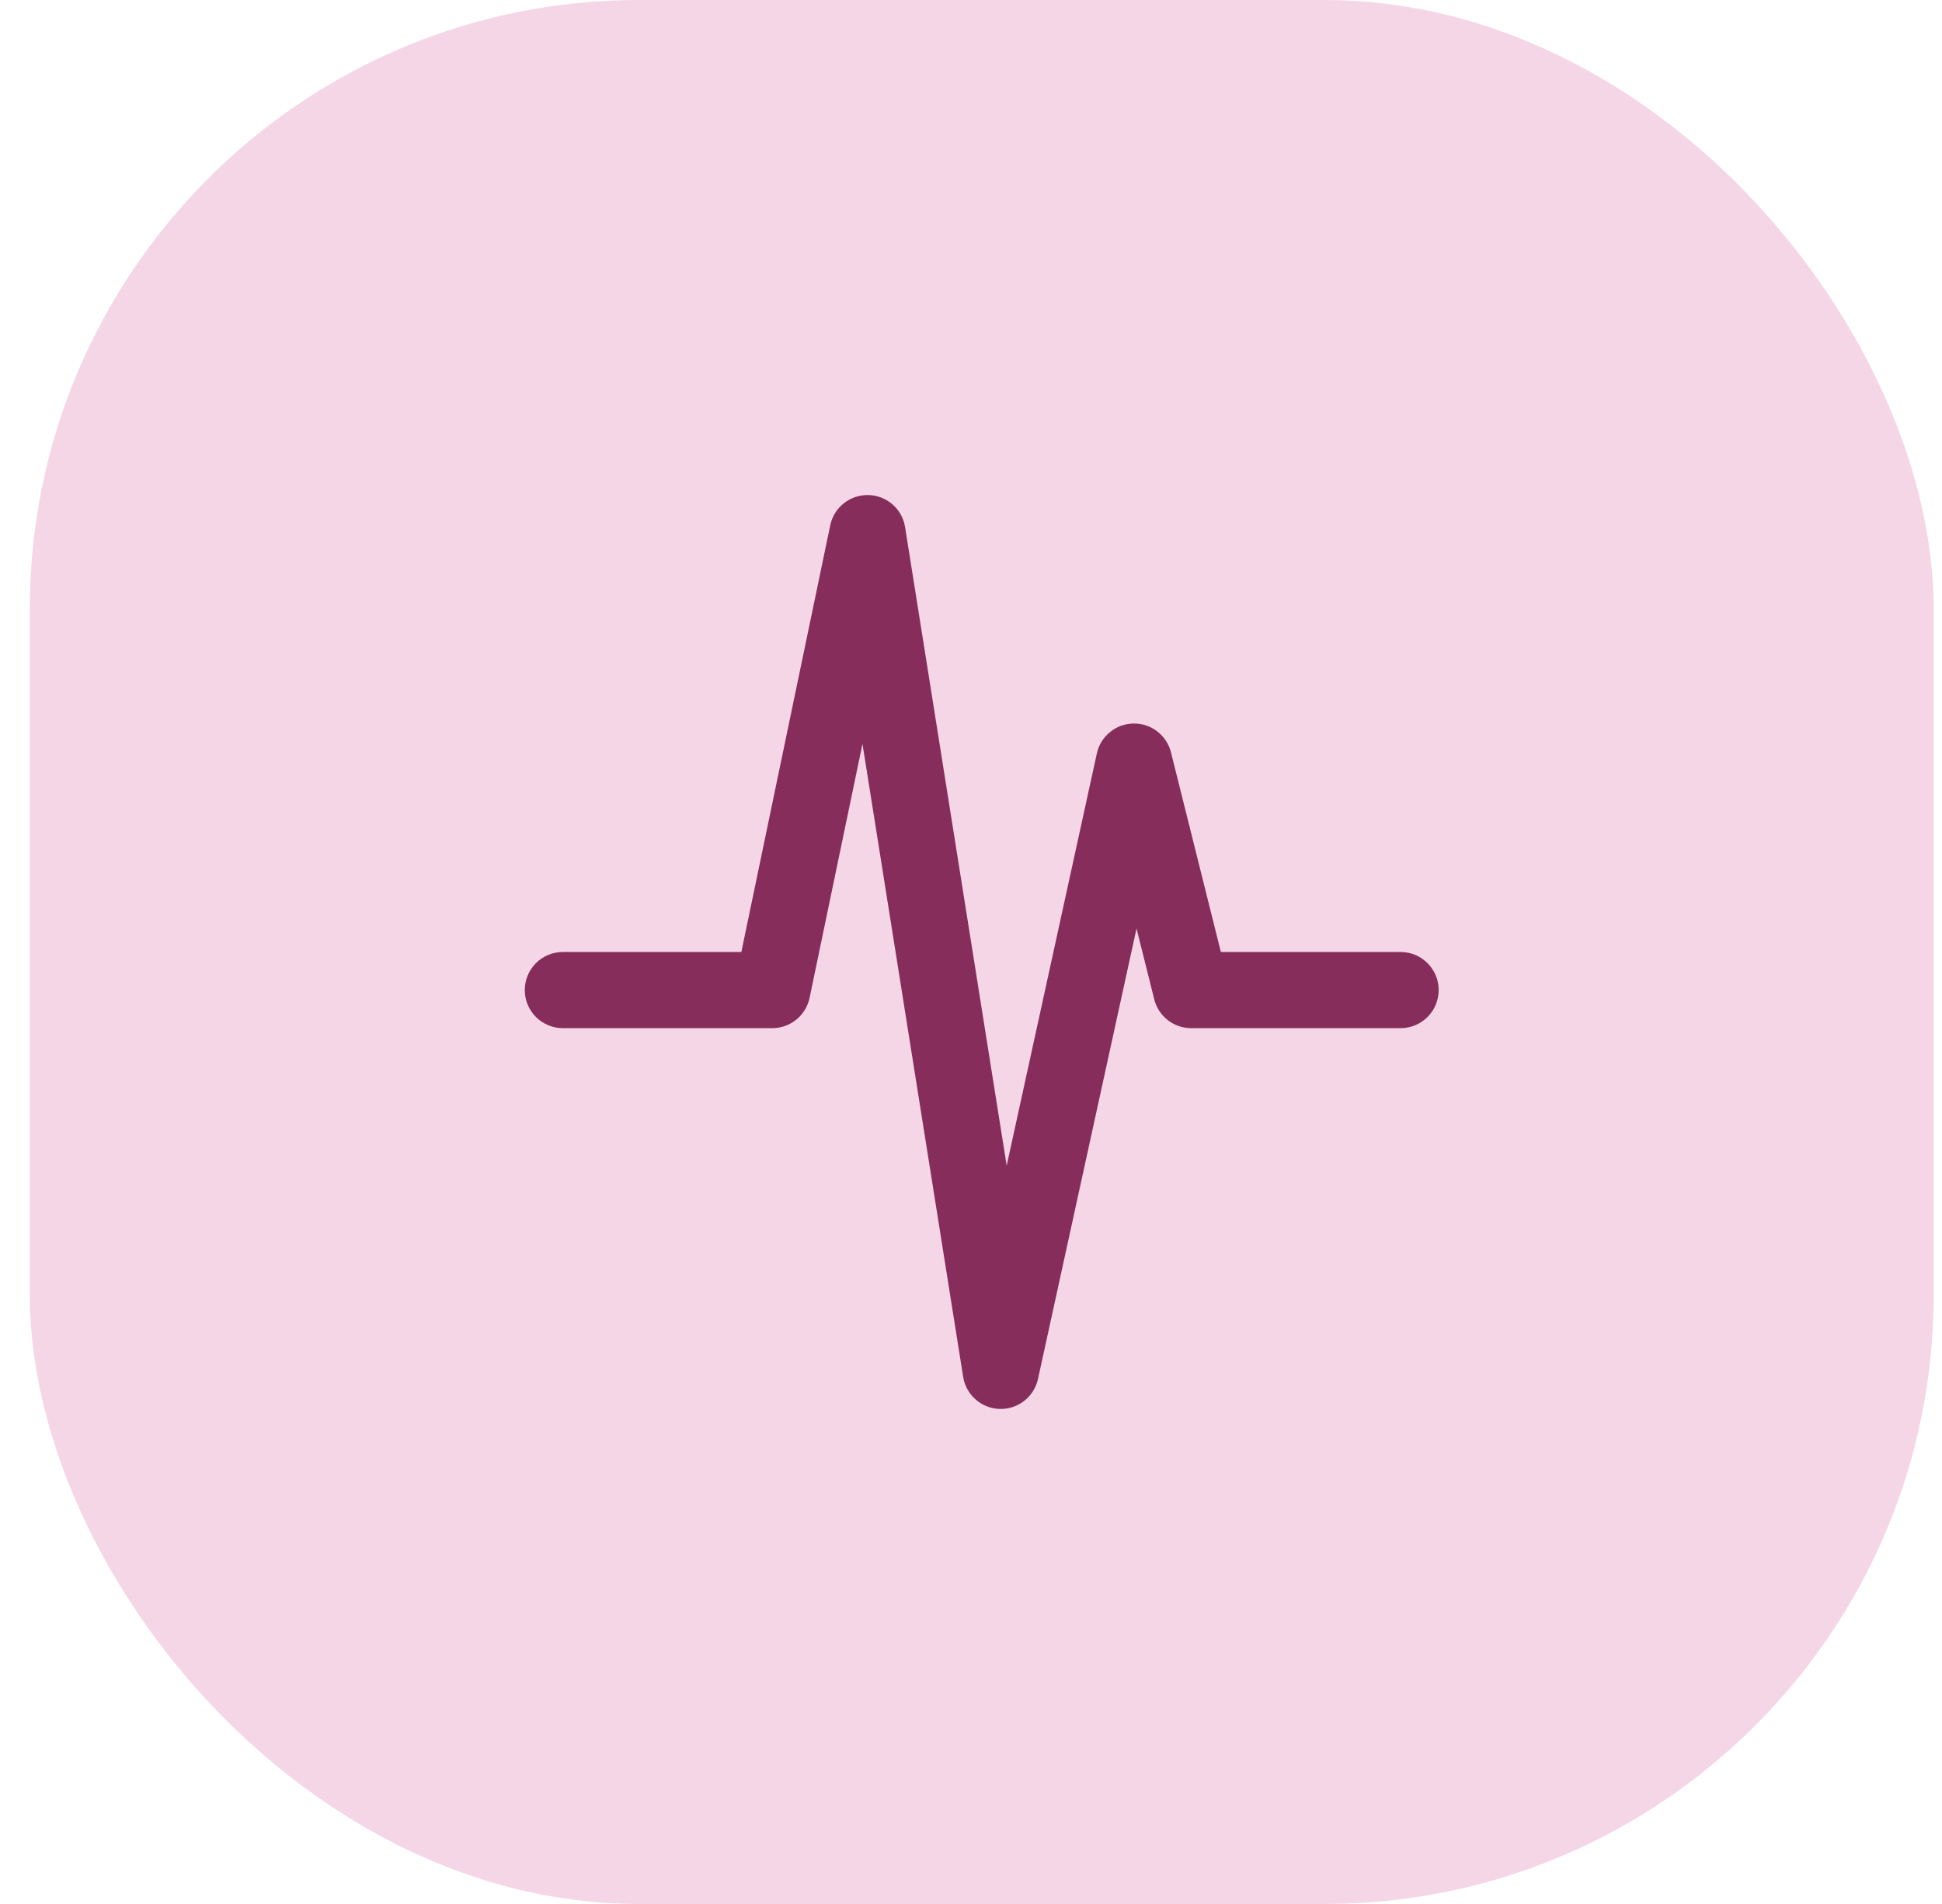 <svg width="51" height="50" viewBox="0 0 51 50" fill="none" xmlns="http://www.w3.org/2000/svg">
<rect x="0.782" width="50" height="50" rx="16" fill="#F5D6E6"/>
<path fill-rule="evenodd" clip-rule="evenodd" d="M22.805 13C23.288 13.012 23.694 13.366 23.769 13.843L26.437 30.611L28.805 19.786C28.904 19.333 29.303 19.007 29.767 19C30.231 18.993 30.639 19.307 30.752 19.758L32.062 25H36.782C37.334 25 37.782 25.448 37.782 26C37.782 26.552 37.334 27 36.782 27H31.282C30.823 27 30.423 26.688 30.312 26.242L29.847 24.383L27.259 36.214C27.156 36.683 26.733 37.013 26.253 37C25.772 36.986 25.37 36.632 25.294 36.157L22.65 19.536L21.261 26.204C21.164 26.668 20.755 27 20.282 27H14.782C14.229 27 13.782 26.552 13.782 26C13.782 25.448 14.229 25 14.782 25H19.469L21.803 13.796C21.901 13.324 22.323 12.989 22.805 13Z" fill="#862D5B"/>
</svg>
